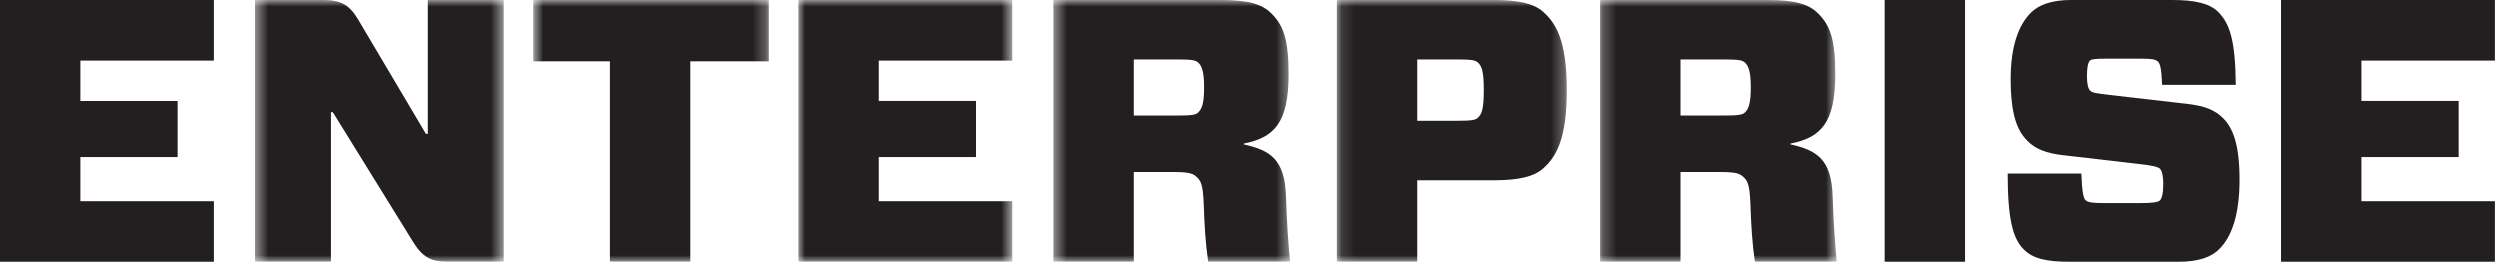 <svg width="191" height="20" viewBox="0 0 191 20" fill="none" xmlns="http://www.w3.org/2000/svg">
<path fill-rule="evenodd" clip-rule="evenodd" d="M0 -0V19.999H16.342V15.37H6.142V11.999H13.571V7.714H6.142V4.628H16.342V-0H0Z" fill="#231F20"/>
<mask id="mask0" mask-type="alpha" maskUnits="userSpaceOnUse" x="19" y="-1" width="20" height="21">
<path d="M19.484 -0.001H38.483V19.999H19.484V-0.001Z" fill="white"/>
</mask>
<g mask="url(#mask0)">
<path fill-rule="evenodd" clip-rule="evenodd" d="M38.483 19.999H34.227C32.912 19.999 32.283 19.627 31.598 18.542L25.426 8.57H25.283V19.999H19.484V-0.001H24.712C26.027 -0.001 26.683 0.37 27.34 1.456L32.54 10.227H32.683V-0.001H38.483V19.999Z" fill="#231F20"/>
</g>
<mask id="mask1" mask-type="alpha" maskUnits="userSpaceOnUse" x="40" y="-1" width="19" height="21">
<path d="M40.739 -0.001H58.738V19.999H40.739V-0.001Z" fill="white"/>
</mask>
<g mask="url(#mask1)">
<path fill-rule="evenodd" clip-rule="evenodd" d="M52.739 4.685V19.998H46.596V4.685H40.739V-0.001H58.738V4.685H52.739Z" fill="#231F20"/>
</g>
<mask id="mask2" mask-type="alpha" maskUnits="userSpaceOnUse" x="60" y="-1" width="18" height="21">
<path d="M60.994 -0.001H77.337V19.999H60.994V-0.001Z" fill="white"/>
</mask>
<g mask="url(#mask2)">
<path fill-rule="evenodd" clip-rule="evenodd" d="M77.337 19.999H60.994V-0.001H77.337V4.628H67.137V7.713H74.566V11.999H67.137V15.37H77.337V19.999Z" fill="#231F20"/>
</g>
<mask id="mask3" mask-type="alpha" maskUnits="userSpaceOnUse" x="80" y="-1" width="19" height="21">
<path d="M80.478 -0H98.564V19.999H80.478V-0Z" fill="white"/>
</mask>
<g mask="url(#mask3)">
<path fill-rule="evenodd" clip-rule="evenodd" d="M89.935 8.828C91.049 8.828 91.363 8.77 91.535 8.599C91.85 8.313 91.993 7.827 91.993 6.656C91.993 5.485 91.821 5.028 91.535 4.771C91.335 4.599 91.049 4.542 89.935 4.542H86.621V8.828H89.935ZM91.421 13.514C91.135 13.256 90.879 13.142 89.621 13.142H86.621V19.999H80.478V-0H93.25C95.25 -0 96.364 0.257 97.136 1.028C98.021 1.914 98.449 2.913 98.449 5.685C98.449 9.399 97.335 10.514 95.02 10.971V11.028C97.021 11.484 98.164 12.142 98.25 15.028C98.307 16.97 98.449 18.913 98.564 19.999H92.307C92.107 18.656 92.021 17.284 91.964 15.57C91.907 14.085 91.735 13.799 91.421 13.514Z" fill="#231F20"/>
</g>
<mask id="mask4" mask-type="alpha" maskUnits="userSpaceOnUse" x="102" y="-1" width="18" height="21">
<path d="M102.134 -0.001H119.705V19.999H102.134V-0.001Z" fill="white"/>
</mask>
<g mask="url(#mask4)">
<path fill-rule="evenodd" clip-rule="evenodd" d="M111.305 9.228C112.419 9.228 112.734 9.17 112.905 8.999C113.219 8.713 113.362 8.313 113.362 6.857C113.362 5.399 113.191 5.028 112.905 4.771C112.705 4.599 112.419 4.542 111.305 4.542H108.277V9.228H111.305ZM117.877 12.885C117.162 13.513 115.962 13.771 114.163 13.771H108.277V19.999H102.134V-0.001H114.163C115.962 -0.001 117.162 0.256 117.877 0.885C118.848 1.742 119.705 3.056 119.705 6.885C119.705 10.713 118.848 12.028 117.877 12.885Z" fill="#231F20"/>
</g>
<mask id="mask5" mask-type="alpha" maskUnits="userSpaceOnUse" x="122" y="-1" width="19" height="21">
<path d="M122.247 -0H140.332V19.999H122.247V-0Z" fill="white"/>
</mask>
<g mask="url(#mask5)">
<path fill-rule="evenodd" clip-rule="evenodd" d="M131.703 8.828C132.817 8.828 133.132 8.77 133.304 8.599C133.618 8.313 133.76 7.827 133.76 6.656C133.76 5.485 133.589 5.028 133.304 4.771C133.103 4.599 132.817 4.542 131.703 4.542H128.39V8.828H131.703ZM133.189 13.514C132.903 13.256 132.646 13.142 131.389 13.142H128.39V19.999H122.247V-0H135.017C137.018 -0 138.132 0.257 138.903 1.028C139.789 1.914 140.217 2.913 140.217 5.685C140.217 9.399 139.103 10.514 136.789 10.971V11.028C138.789 11.484 139.931 12.142 140.017 15.028C140.075 16.97 140.217 18.913 140.332 19.999H134.075C133.875 18.656 133.789 17.284 133.731 15.57C133.675 14.085 133.503 13.799 133.189 13.514Z" fill="#231F20"/>
</g>
<path fill-rule="evenodd" clip-rule="evenodd" d="M143.987 19.999H150.13V-0.001H143.987V19.999Z" fill="#231F20"/>
<path fill-rule="evenodd" clip-rule="evenodd" d="M169.557 19.027C168.957 19.627 168.014 19.999 166.414 19.999H158.157C156.358 19.999 155.329 19.77 154.615 19.056C153.786 18.228 153.386 16.77 153.386 13.256H159.014C159.072 14.742 159.186 15.142 159.328 15.285C159.5 15.456 159.843 15.513 160.672 15.513H163.557C164.386 15.513 164.872 15.456 165.015 15.313C165.186 15.142 165.272 14.742 165.272 14.027C165.272 13.456 165.186 13.056 165.015 12.885C164.872 12.742 164.329 12.628 163.529 12.542L157.615 11.856C156.358 11.713 155.529 11.399 154.9 10.77C154.129 9.999 153.615 8.799 153.615 6.027C153.615 3.485 154.243 1.885 155.158 0.971C155.757 0.371 156.729 -0.001 158.243 -0.001H165.929C167.786 -0.001 168.843 0.285 169.471 0.913C170.328 1.771 170.786 3.028 170.814 6.485H165.186C165.128 5.228 165.044 4.884 164.872 4.714C164.7 4.542 164.414 4.484 163.672 4.484H160.814C160.129 4.484 159.786 4.513 159.672 4.628C159.529 4.77 159.443 5.142 159.443 5.799C159.443 6.428 159.529 6.771 159.7 6.941C159.843 7.085 160.214 7.142 161.186 7.256L167.157 7.942C168.529 8.114 169.243 8.428 169.843 9.028C170.614 9.799 171.1 11.056 171.1 13.742C171.1 16.484 170.471 18.113 169.557 19.027Z" fill="#231F20"/>
<path fill-rule="evenodd" clip-rule="evenodd" d="M190.612 19.999H174.27V-0.001H190.612V4.628H180.413V7.713H187.841V11.999H180.413V15.37H190.612V19.999Z" fill="#231F20"/>
</svg>
